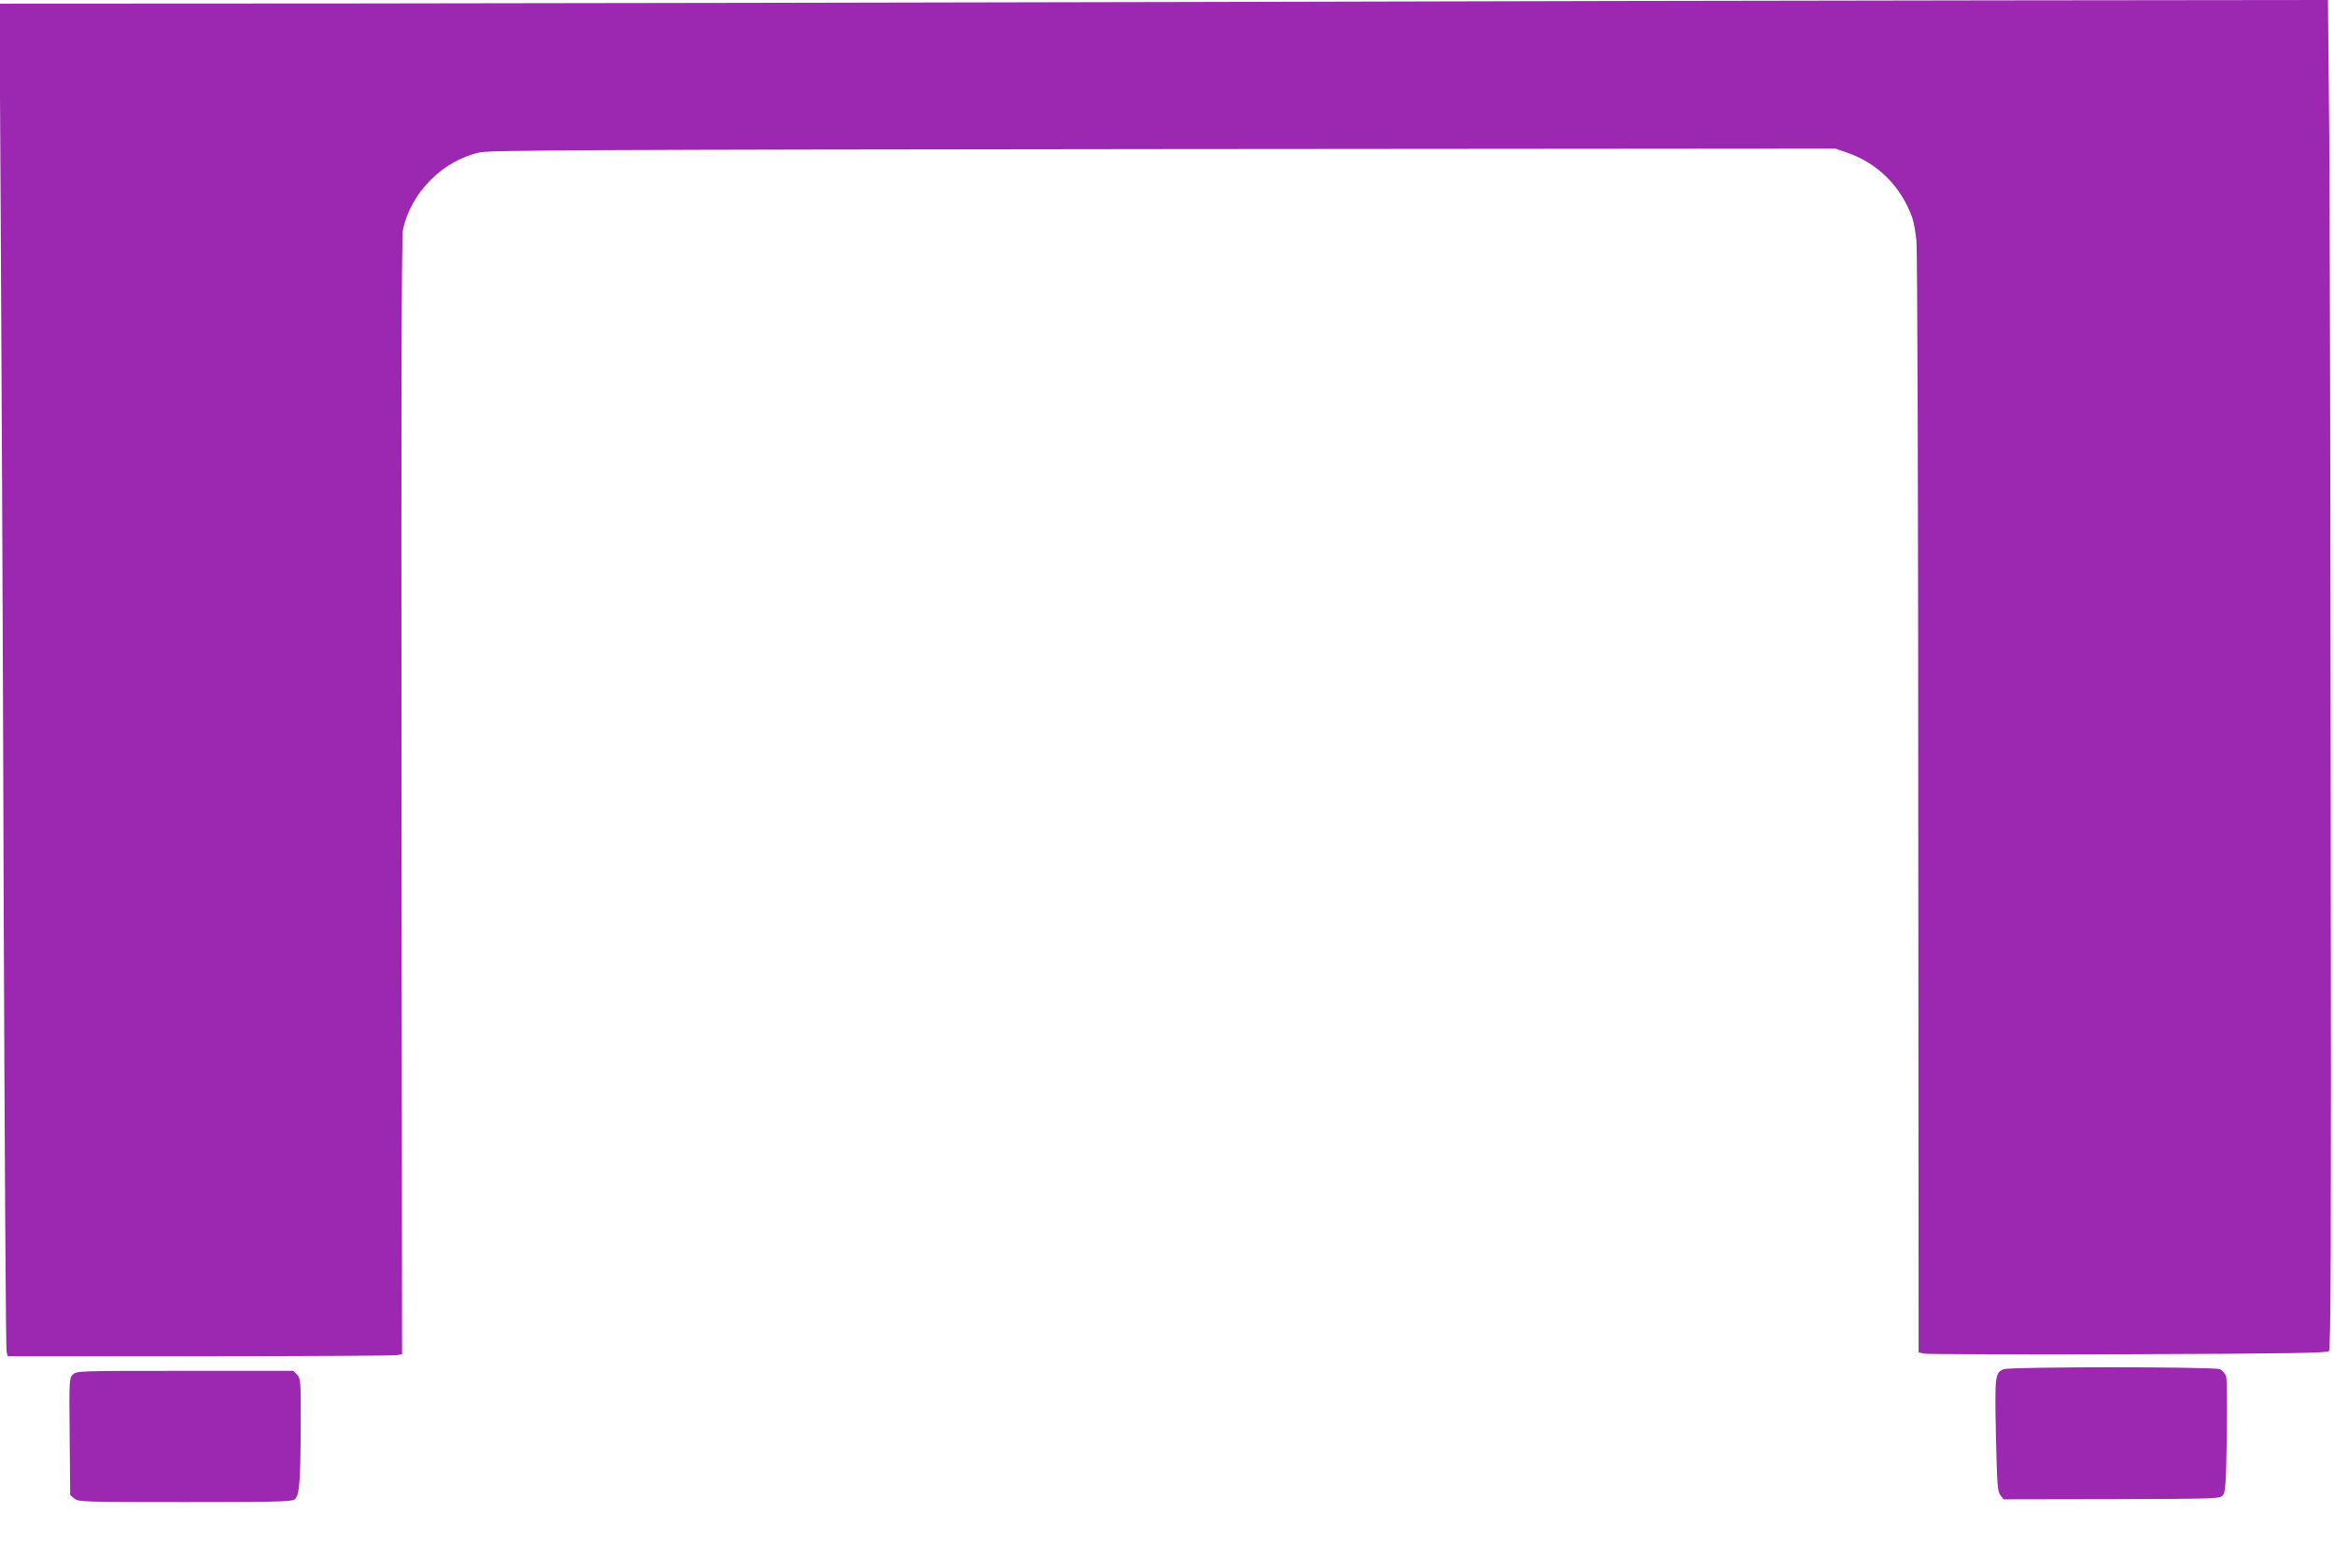 <?xml version="1.0" standalone="no"?>
<!DOCTYPE svg PUBLIC "-//W3C//DTD SVG 20010904//EN"
 "http://www.w3.org/TR/2001/REC-SVG-20010904/DTD/svg10.dtd">
<svg version="1.0" xmlns="http://www.w3.org/2000/svg"
 width="1280pt" height="860pt" viewBox="0 0 1280 860"
 preserveAspectRatio="xMidYMid meet">
<g transform="translate(0,860) scale(0.1,-0.1)"
fill="#9c27b0" stroke="none">
<path d="M6495 8589 c-1441 -3 -3493 -7 -4559 -8 l-1939 -1 7 -1187 c4 -654
12 -2311 16 -3683 5 -1372 12 -2507 16 -2523 l6 -27 1053 0 c579 0 1065 3
1081 6 l29 5 -3 3057 c-2 2269 0 3071 8 3112 43 203 216 378 421 424 55 12
579 15 3749 18 l3685 3 67 -23 c166 -58 294 -185 355 -356 8 -23 18 -79 23
-125 5 -47 10 -1417 10 -3092 l2 -3008 34 -7 c19 -3 522 -5 1119 -3 869 3
1087 7 1097 17 11 11 13 562 10 2965 -1 1624 -5 3288 -8 3700 l-7 747 -1826
-2 c-1004 -1 -3005 -5 -4446 -9z"/>
<path d="M10989 1089 c-48 -18 -50 -37 -43 -366 6 -269 9 -307 25 -326 l17
-22 593 1 c585 2 593 2 610 22 14 18 17 61 21 324 3 169 1 315 -4 329 -5 14
-20 31 -34 38 -32 14 -1146 14 -1185 0z"/>
<path d="M399 1059 c-19 -19 -20 -29 -17 -340 l3 -321 24 -19 c22 -18 47 -19
605 -19 477 0 586 2 601 14 27 20 33 91 34 397 1 254 0 266 -19 287 l-21 22
-594 0 c-587 0 -595 0 -616 -21z"/>
</g>
</svg>
